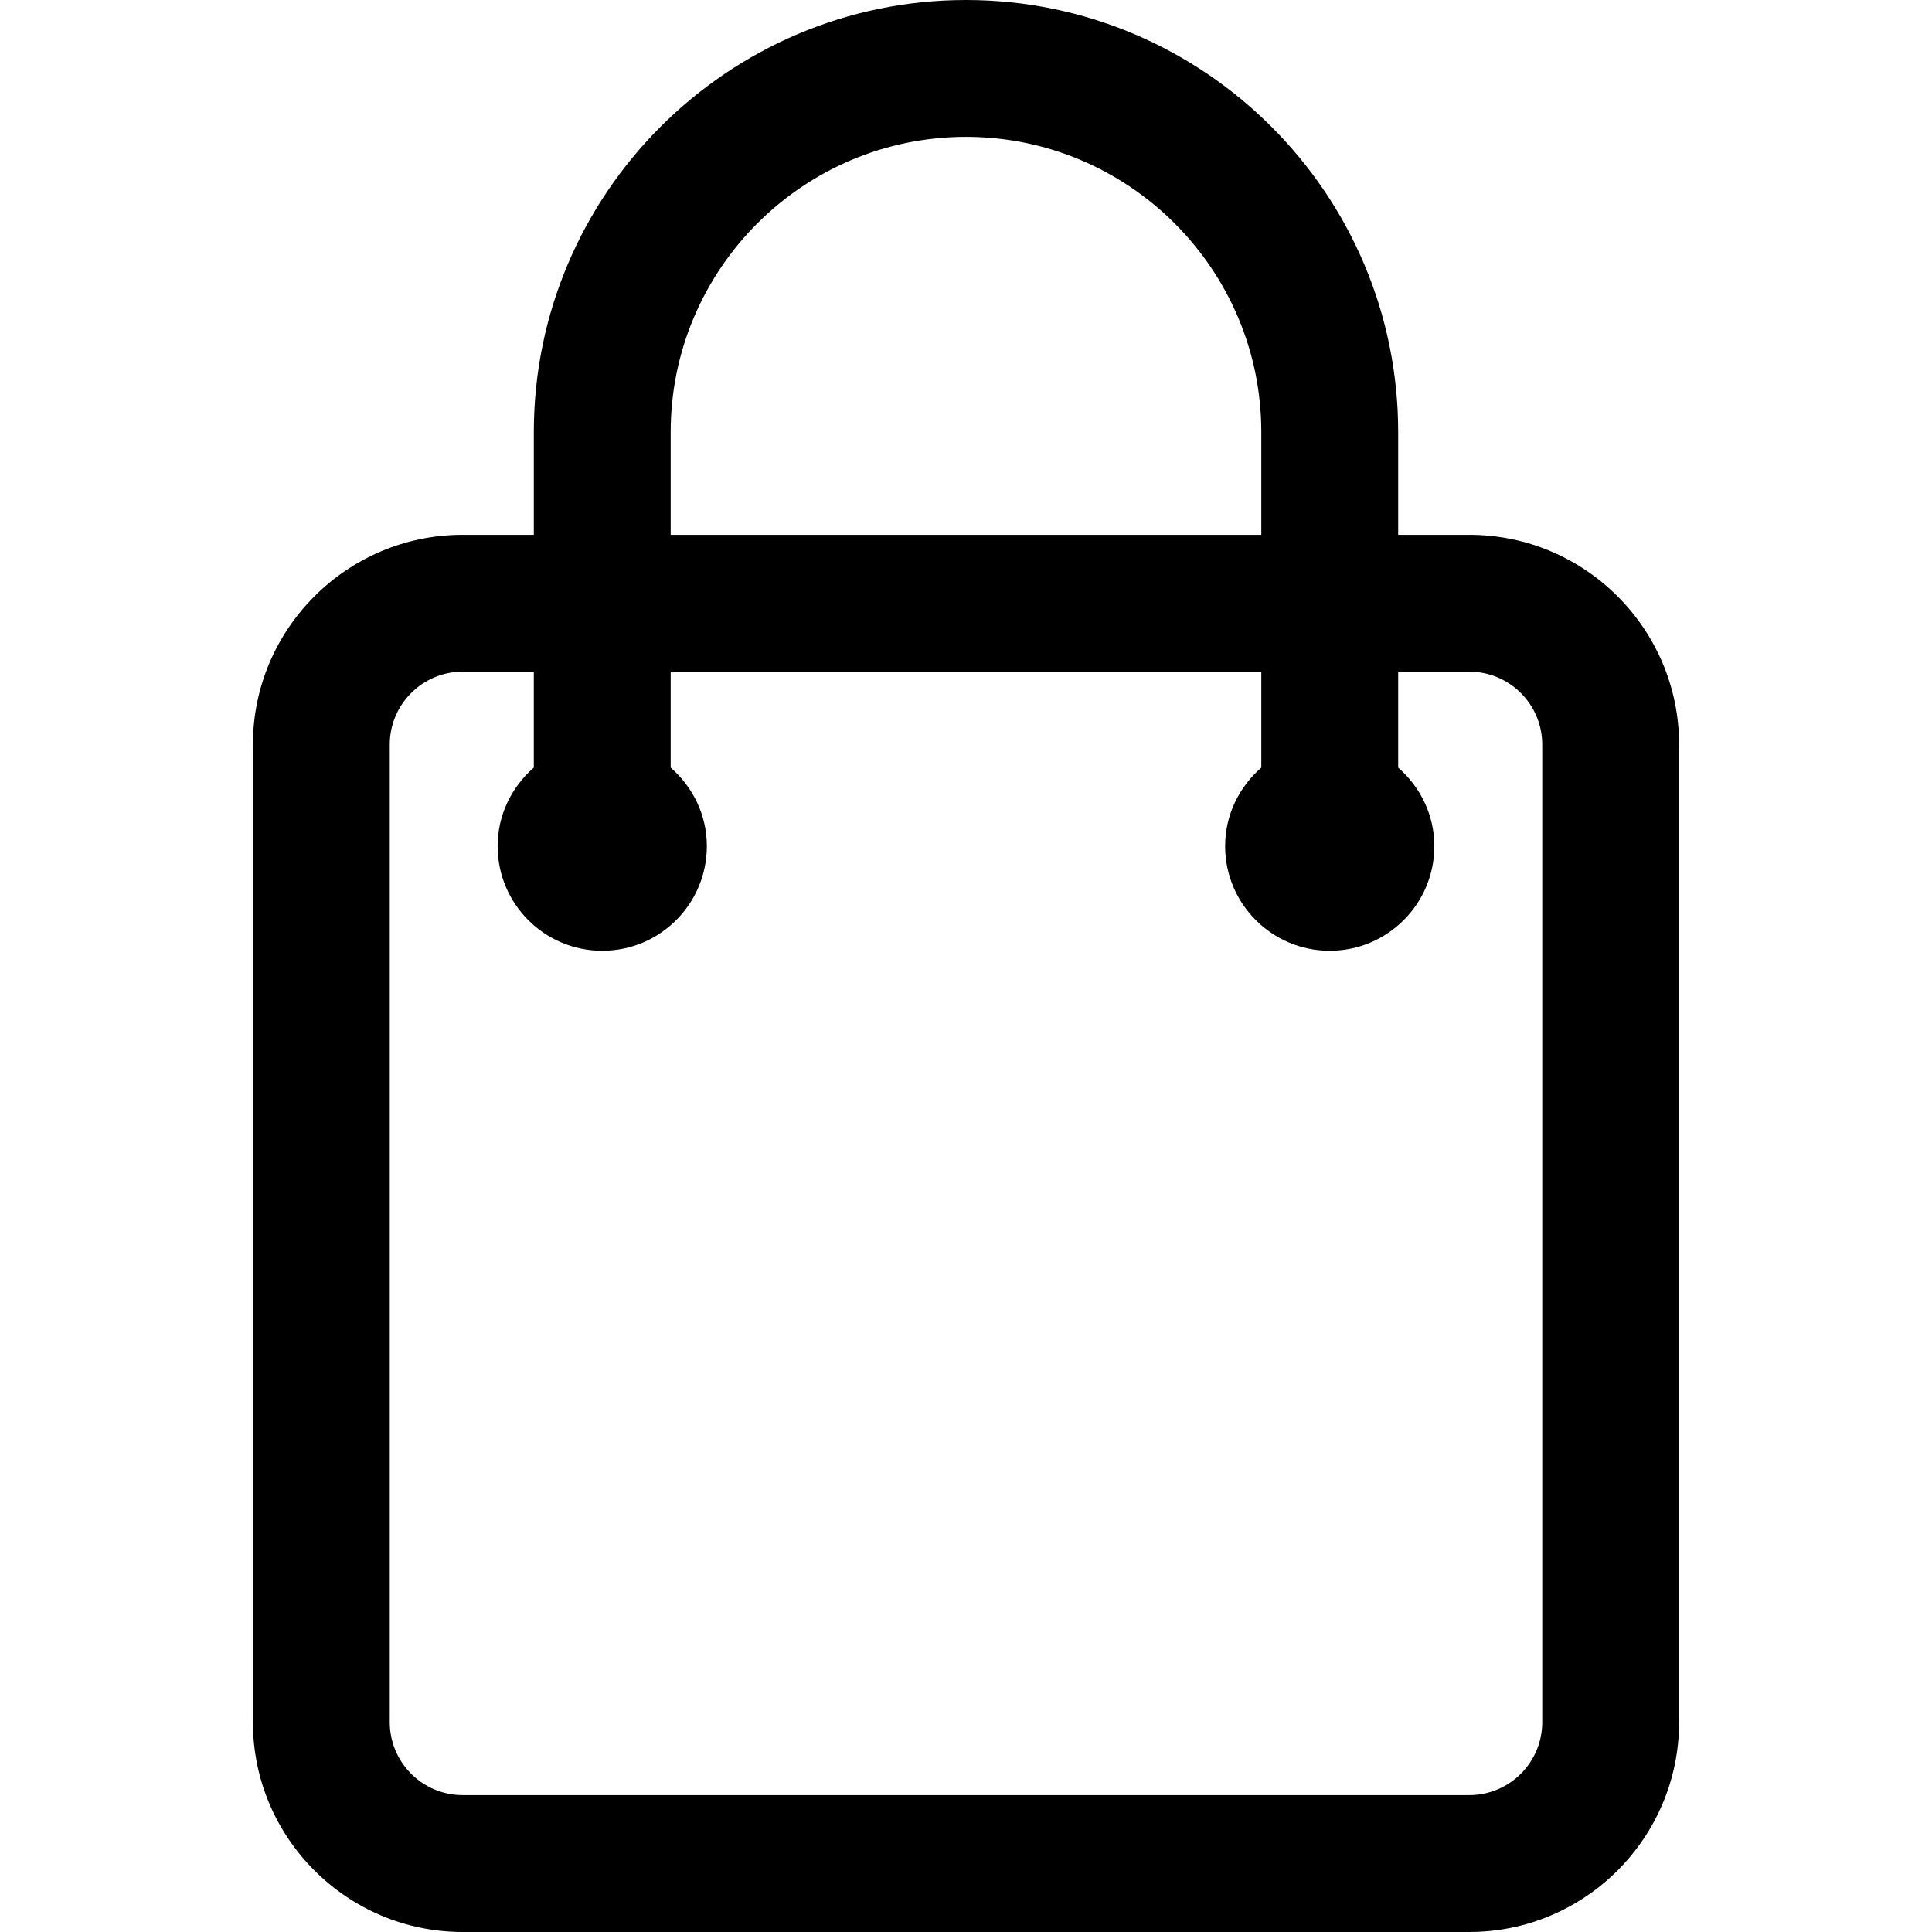 <?xml version="1.0" encoding="iso-8859-1"?>
<svg version="1.1" xmlns="http://www.w3.org/2000/svg" xmlns:xlink="http://www.w3.org/1999/xlink" x="0px" y="0px"
	 viewBox="0 0 214.822 214.822" style="enable-background:new 0 0 214.822 214.822;" xml:space="preserve" width="20" height="20" fill="#000">
	<path d="M163.376,59.466h-7.91V48.053C155.465,21.555,133.908,0,107.411,0C80.914,0,59.356,21.558,59.356,48.053v11.413h-7.91
			c-12.861,0-23.325,10.464-23.325,23.325v108.706c0,12.864,10.464,23.325,23.325,23.325h111.929
			c12.861,0,23.325-10.462,23.325-23.325V82.791C186.7,69.93,176.236,59.466,163.376,59.466z M74.573,48.053
			c0-18.106,14.73-32.836,32.838-32.836c18.106,0,32.836,14.73,32.836,32.836v11.413H74.573V48.053z M171.484,191.497
			c0,4.474-3.639,8.108-8.108,8.108H51.445c-4.471,0-8.108-3.637-8.108-8.108V82.791c0-4.471,3.637-8.108,8.108-8.108h7.91v10.67
			c-2.445,2.13-4.022,5.232-4.022,8.732c0,6.424,5.207,11.633,11.631,11.633c6.422,0,11.631-5.209,11.631-11.633
			c0-3.497-1.578-6.599-4.022-8.732v-10.67h65.674v10.67c-2.445,2.13-4.022,5.232-4.022,8.732c0,6.424,5.207,11.633,11.631,11.633
			s11.631-5.209,11.631-11.633c0-3.497-1.578-6.602-4.022-8.732v-10.67h7.91c4.471,0,8.108,3.637,8.108,8.108V191.497z"/>
</svg>

